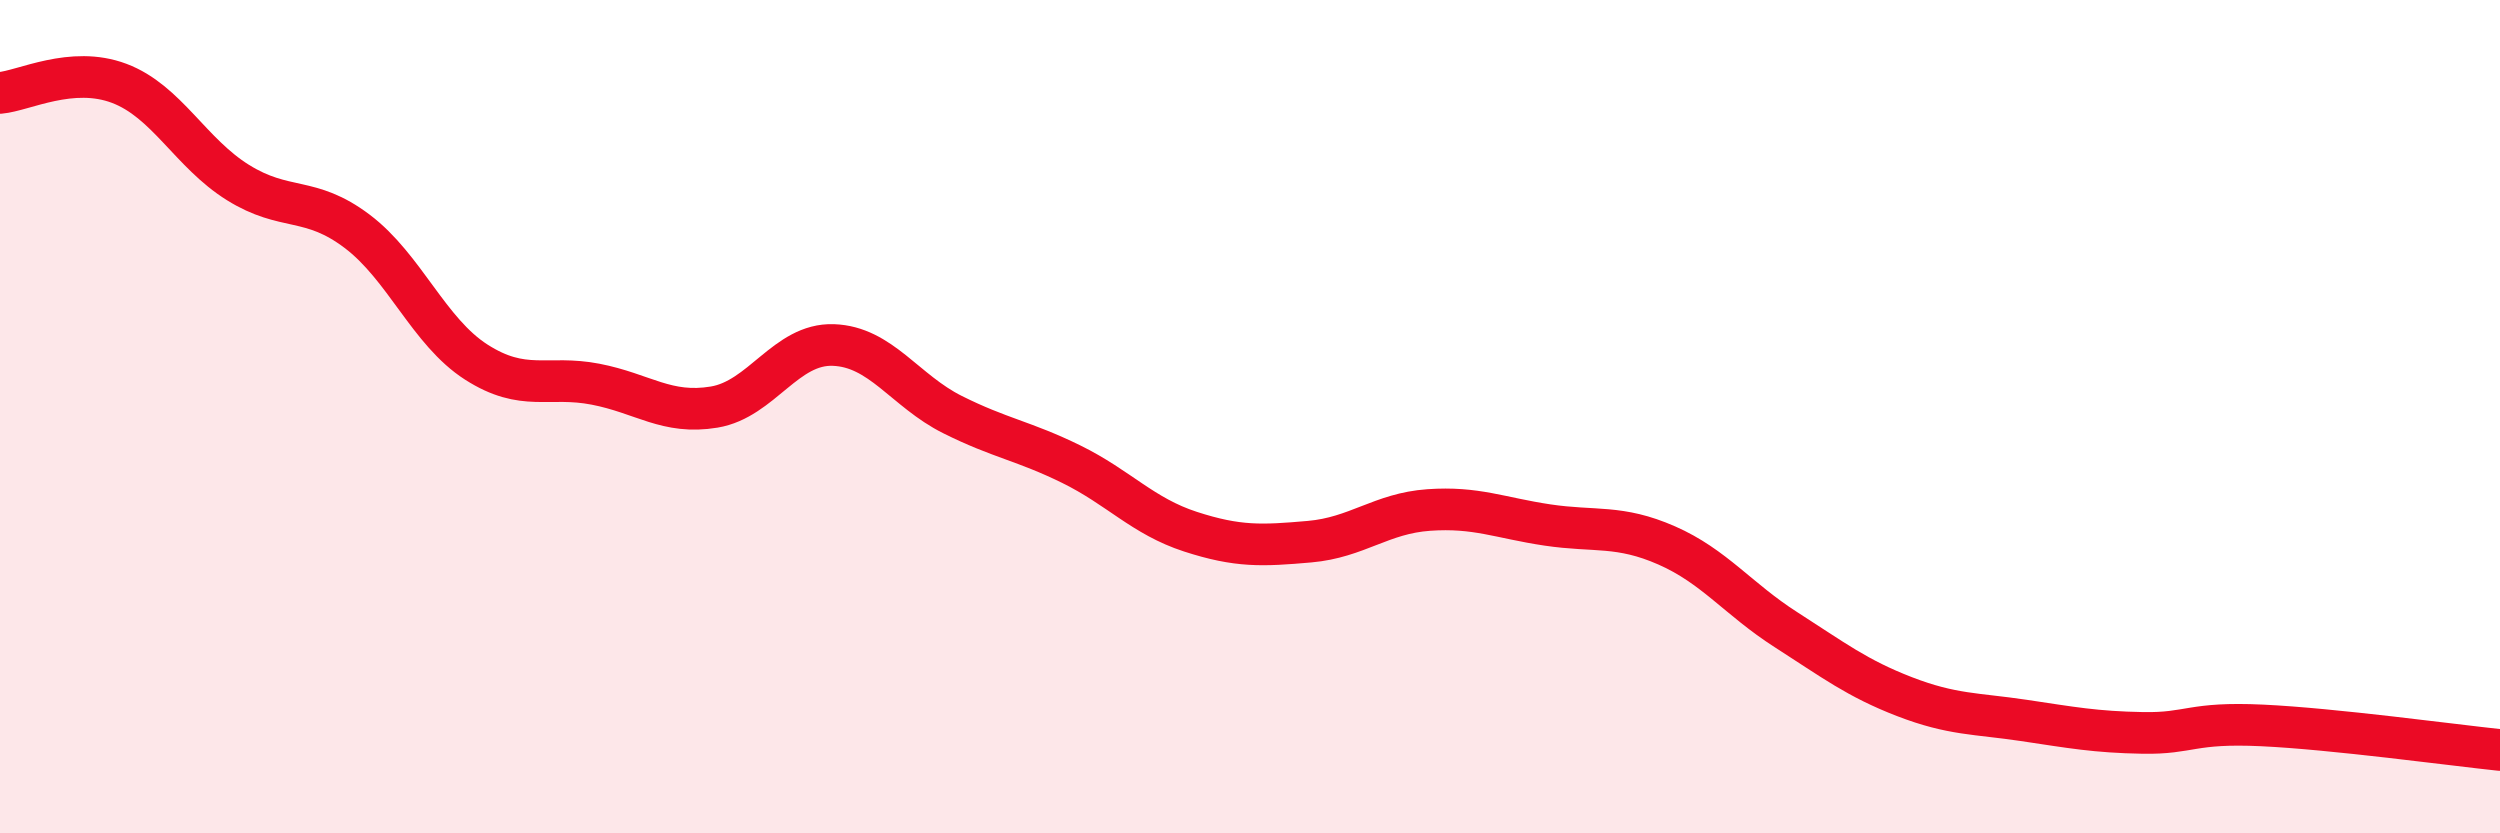 
    <svg width="60" height="20" viewBox="0 0 60 20" xmlns="http://www.w3.org/2000/svg">
      <path
        d="M 0,2.23 C 0.57,2.18 1.72,1.57 2.86,2 C 4,2.43 4.57,3.67 5.71,4.38 C 6.85,5.09 7.43,4.69 8.57,5.55 C 9.71,6.41 10.29,7.96 11.43,8.69 C 12.57,9.42 13.15,9 14.29,9.22 C 15.43,9.44 16,9.96 17.14,9.77 C 18.28,9.58 18.86,8.24 20,8.28 C 21.14,8.32 21.72,9.38 22.86,9.95 C 24,10.52 24.57,10.58 25.71,11.14 C 26.85,11.7 27.43,12.39 28.57,12.76 C 29.71,13.13 30.29,13.1 31.43,13 C 32.57,12.9 33.15,12.32 34.29,12.24 C 35.43,12.16 36,12.43 37.14,12.6 C 38.28,12.77 38.86,12.59 40,13.09 C 41.14,13.59 41.72,14.38 42.86,15.11 C 44,15.84 44.57,16.28 45.71,16.72 C 46.85,17.16 47.43,17.12 48.57,17.29 C 49.71,17.46 50.29,17.57 51.43,17.59 C 52.57,17.61 52.58,17.33 54.29,17.41 C 56,17.49 58.86,17.88 60,18L60 20L0 20Z"
        fill="#EB0A25"
        opacity="0.1"
        stroke-linecap="round"
        stroke-linejoin="round"
      />
      <path
        d="M 0,2.23 C 0.57,2.18 1.72,1.57 2.86,2 C 4,2.43 4.57,3.67 5.71,4.38 C 6.85,5.09 7.43,4.69 8.57,5.55 C 9.71,6.41 10.29,7.96 11.43,8.69 C 12.57,9.42 13.15,9 14.29,9.22 C 15.43,9.44 16,9.96 17.14,9.77 C 18.28,9.58 18.86,8.24 20,8.28 C 21.14,8.32 21.72,9.38 22.86,9.95 C 24,10.52 24.57,10.58 25.71,11.14 C 26.85,11.7 27.43,12.39 28.57,12.76 C 29.71,13.13 30.29,13.1 31.43,13 C 32.57,12.9 33.15,12.32 34.29,12.24 C 35.43,12.16 36,12.43 37.14,12.6 C 38.28,12.77 38.86,12.59 40,13.09 C 41.14,13.59 41.72,14.38 42.86,15.11 C 44,15.84 44.57,16.28 45.71,16.72 C 46.85,17.16 47.43,17.12 48.57,17.29 C 49.71,17.46 50.29,17.57 51.43,17.59 C 52.57,17.61 52.58,17.33 54.29,17.41 C 56,17.49 58.86,17.88 60,18"
        stroke="#EB0A25"
        stroke-width="1"
        fill="none"
        stroke-linecap="round"
        stroke-linejoin="round"
      />
    </svg>
  